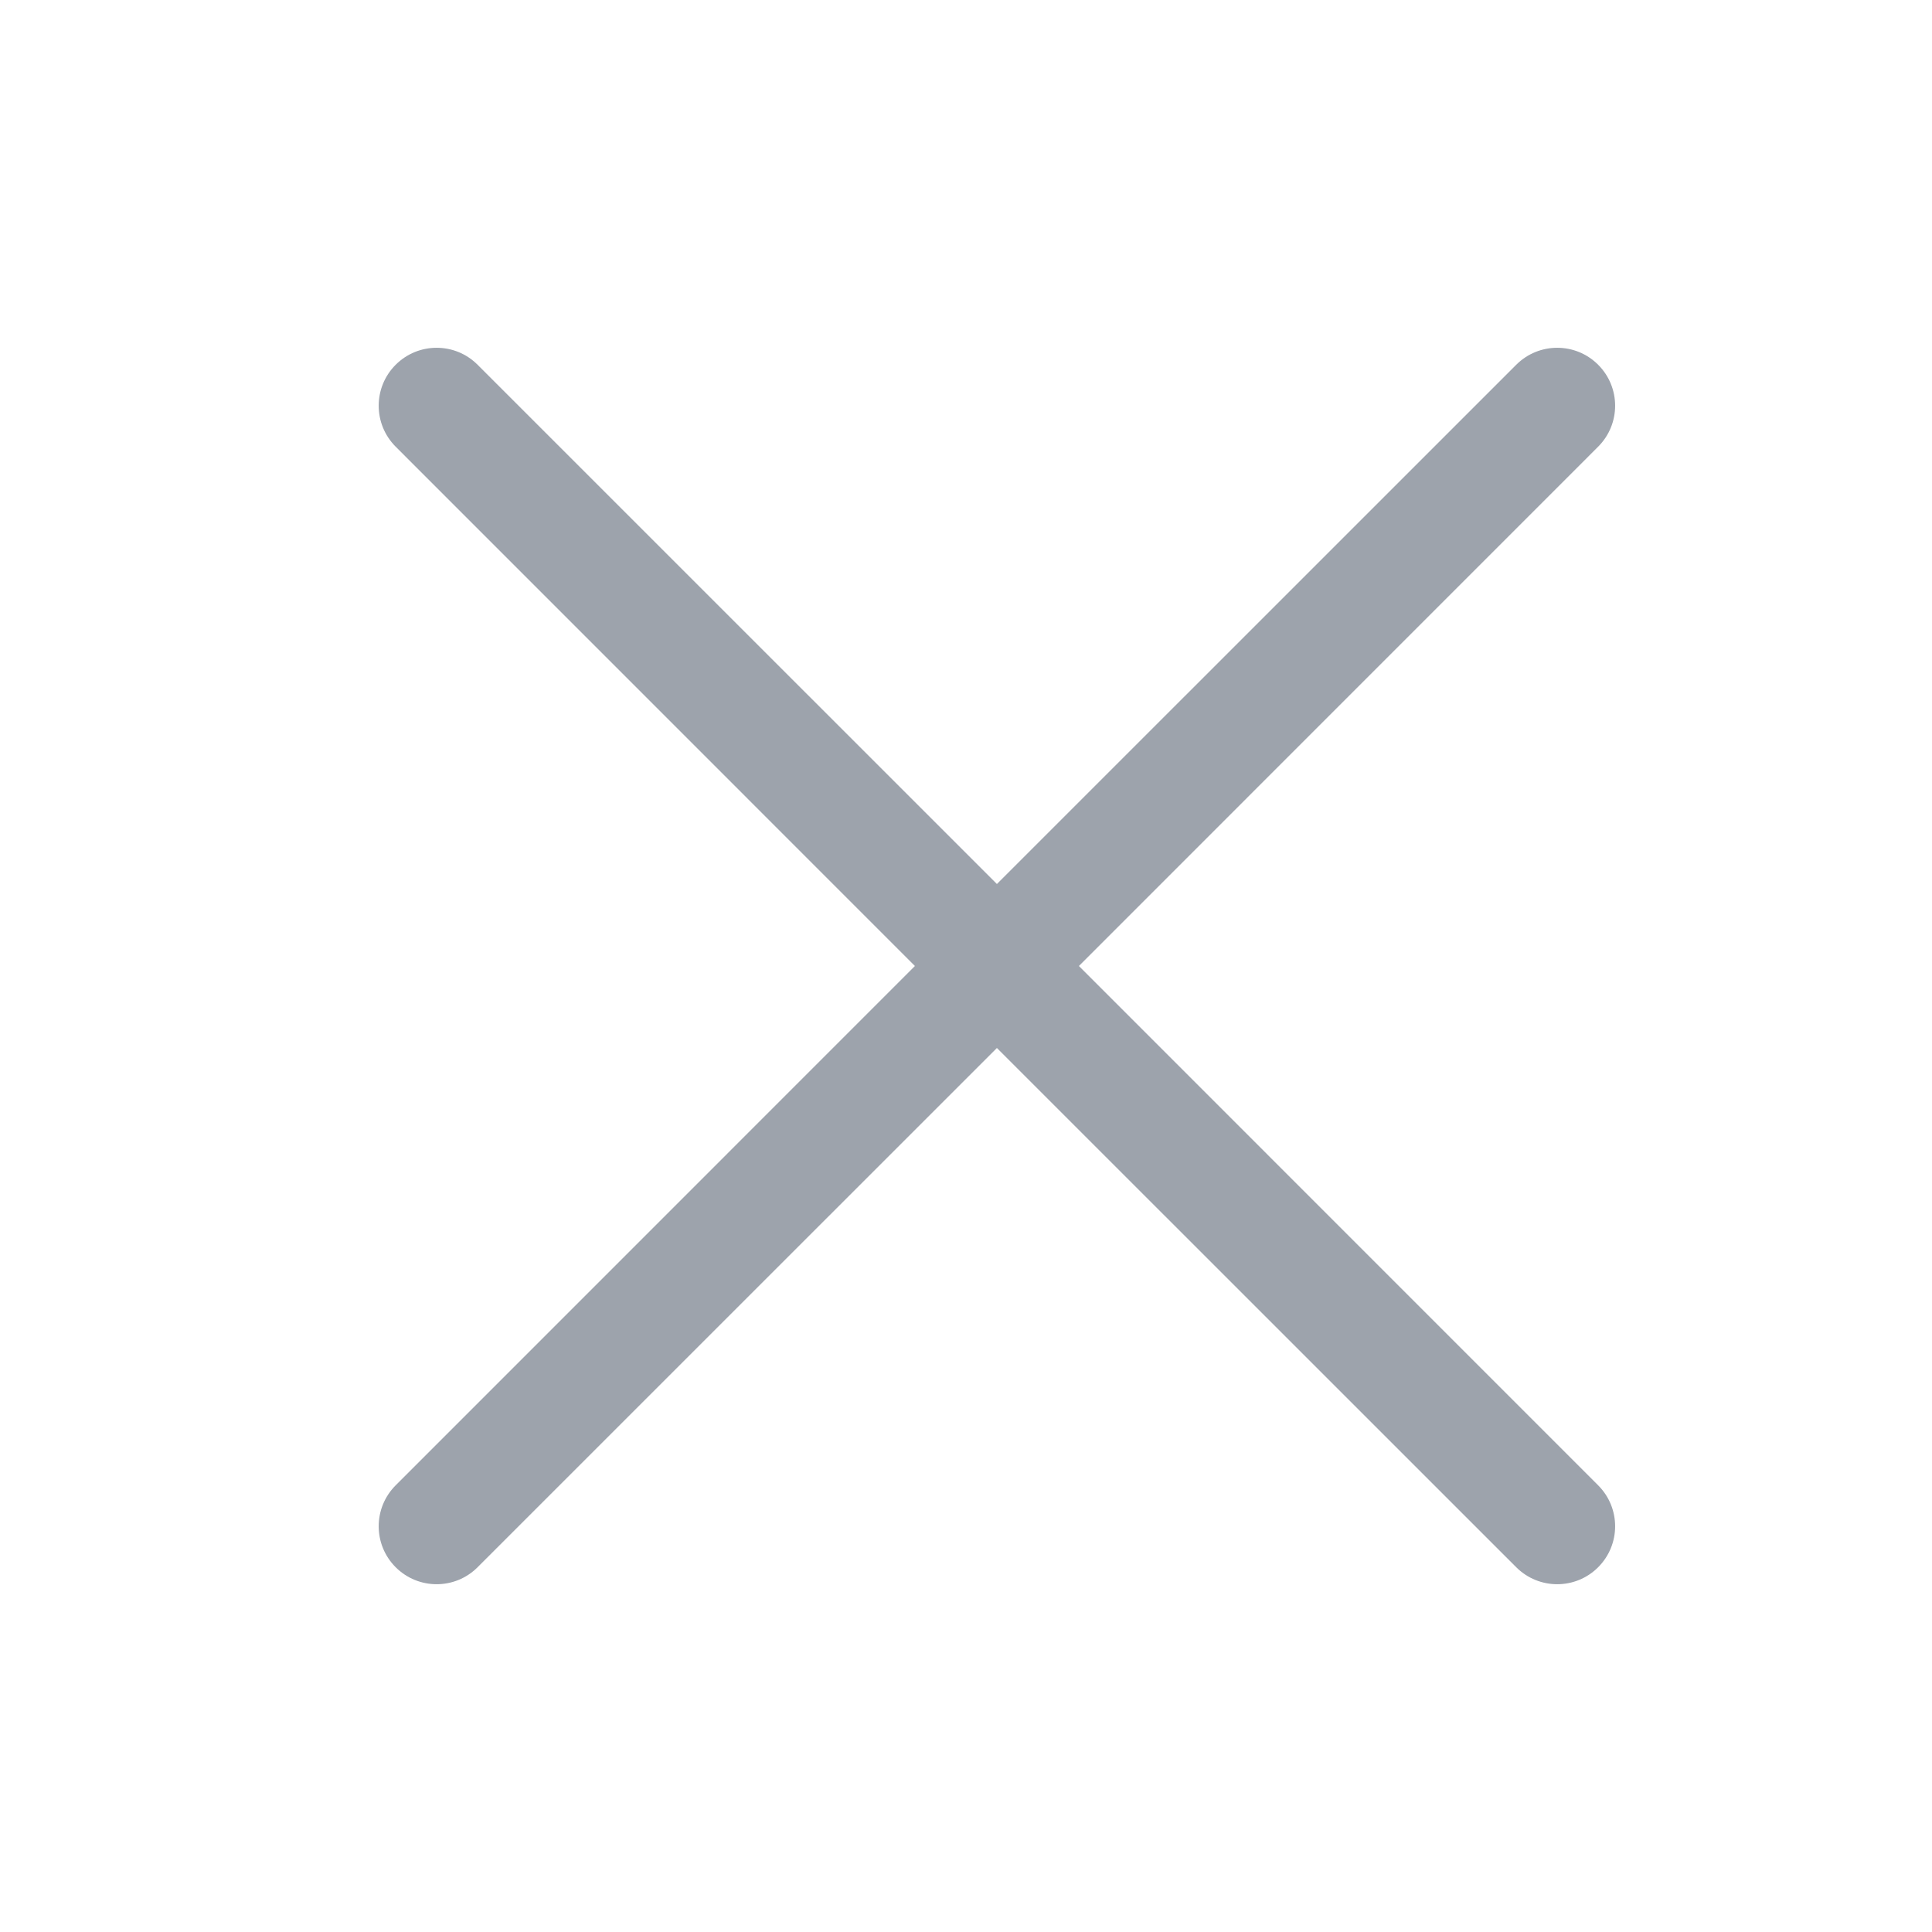 <svg width="25" height="25" viewBox="0 0 25 25" fill="none" xmlns="http://www.w3.org/2000/svg">
<path d="M20.68 5.78C20.973 5.487 20.973 5.013 20.68 4.72C20.388 4.427 19.913 4.427 19.62 4.72L12.9 11.439L6.18 4.72C5.888 4.427 5.413 4.427 5.12 4.72C4.827 5.013 4.827 5.487 5.12 5.78L11.839 12.5L5.12 19.22C4.827 19.513 4.827 19.987 5.12 20.28C5.413 20.573 5.888 20.573 6.18 20.28L12.9 13.561L19.62 20.28C19.913 20.573 20.388 20.573 20.68 20.28C20.973 19.987 20.973 19.513 20.68 19.22L13.961 12.5L20.68 5.78Z" fill="#9DA3AC"/>
</svg>
